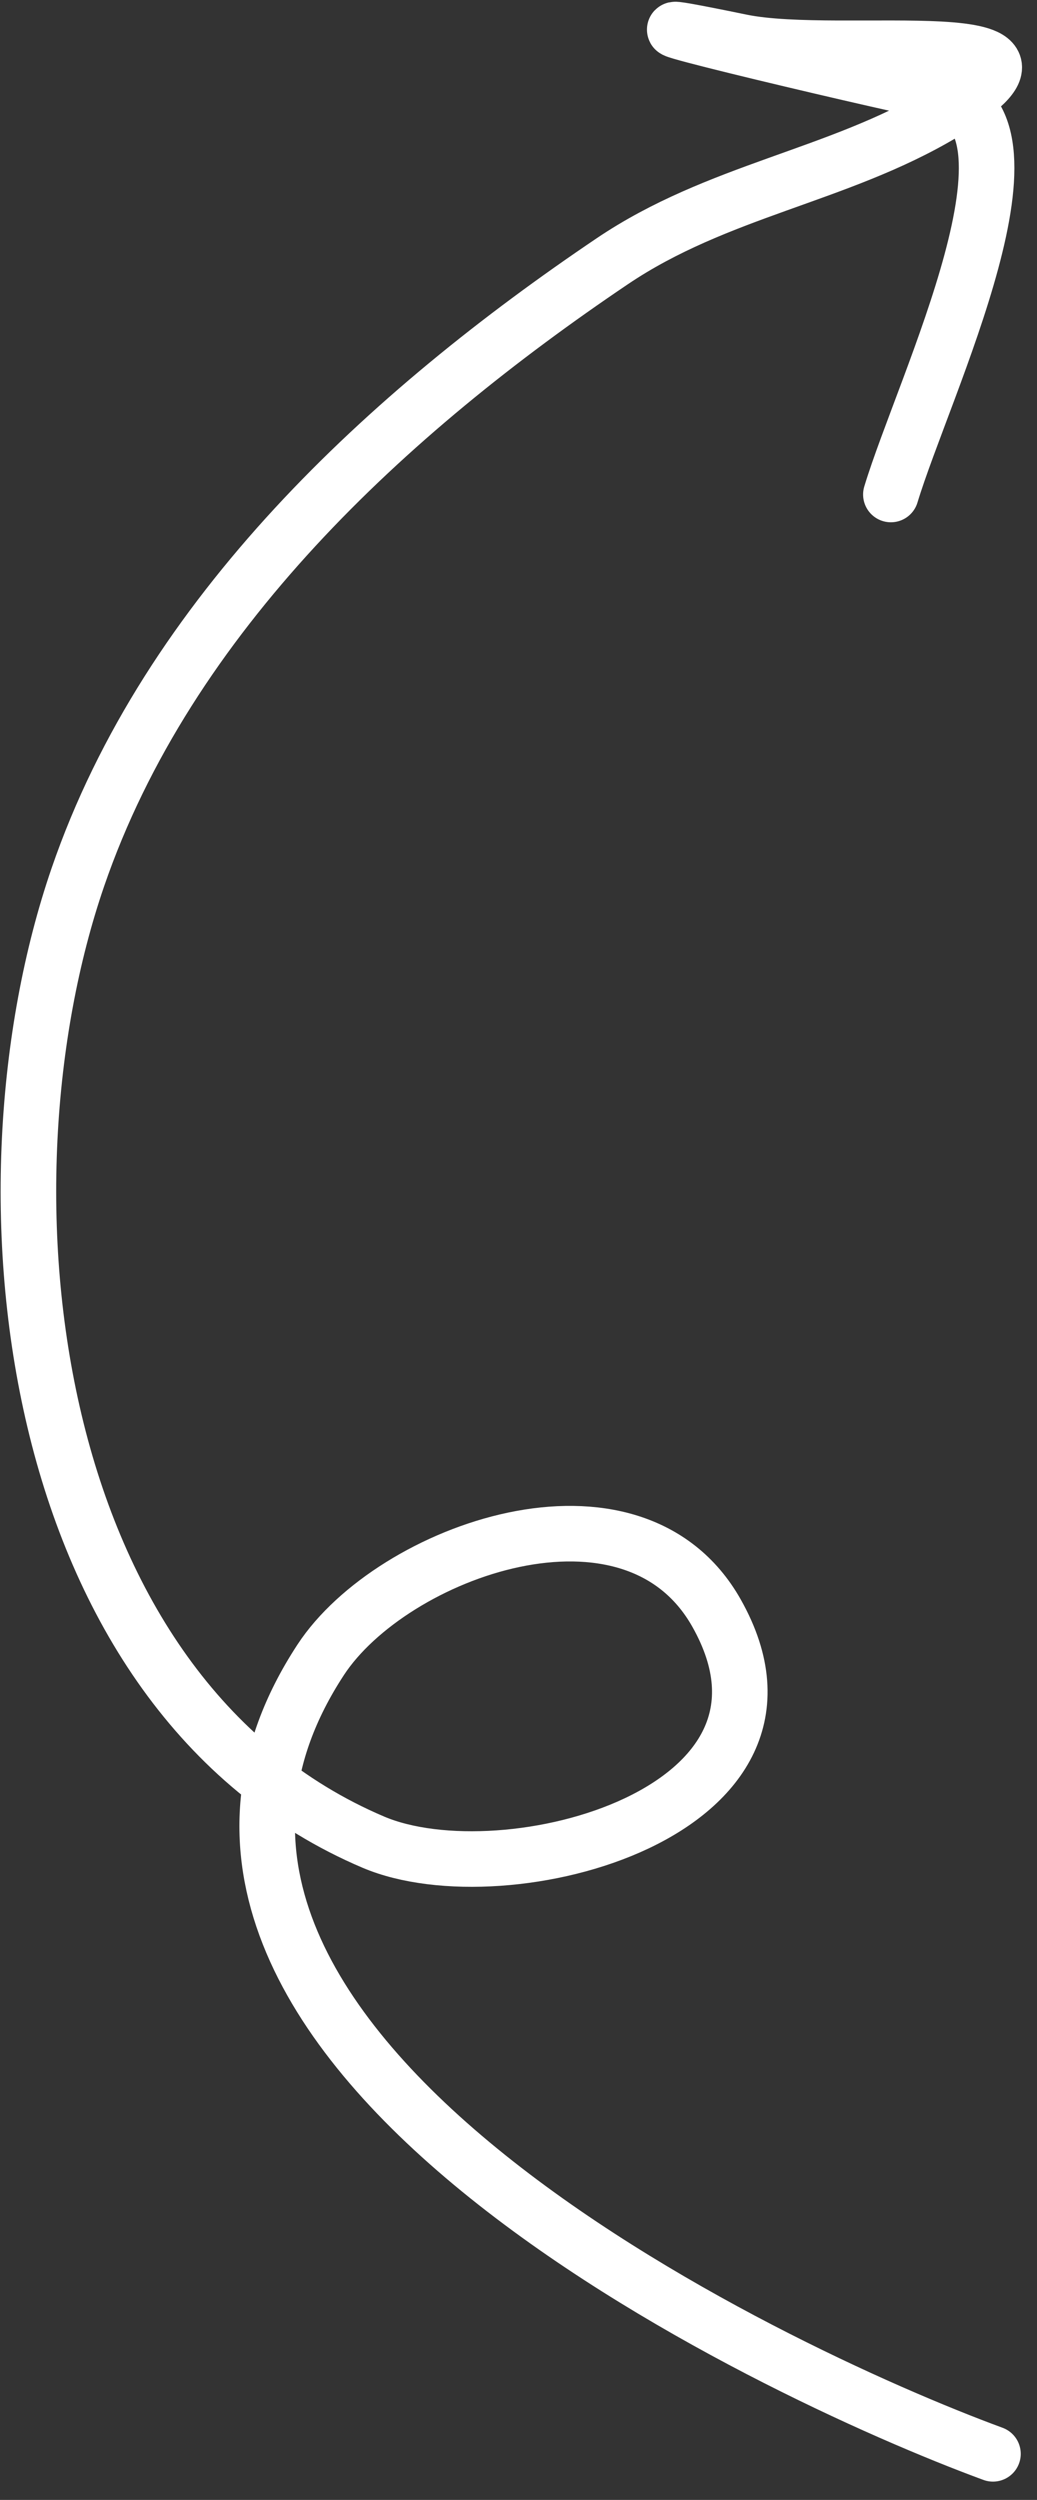 <?xml version="1.0" encoding="UTF-8"?> <svg xmlns="http://www.w3.org/2000/svg" width="56" height="135" viewBox="0 0 56 135" fill="none"><rect x="0" y="0" width="56" height="135" fill="#333333" stroke="none"/><path d="M53.622 132.512C41.665 128.116 3.757 110.335 17.319 89.632C21.16 83.768 34.157 79.053 38.697 87.115C44.75 97.865 27.298 102.52 20.154 99.477C1.335 91.461 -1.597 64.261 4.206 47.368C9.079 33.182 20.975 22.263 33.067 14.106C38.739 10.279 45.225 9.515 50.896 6.139C59.67 0.915 45.479 3.386 40.028 2.262C28.89 -0.032 46.86 4.255 50.705 5.024C57.048 6.292 49.892 20.811 48.109 26.704" stroke="white" stroke-width="3" stroke-linecap="round"></path></svg> 